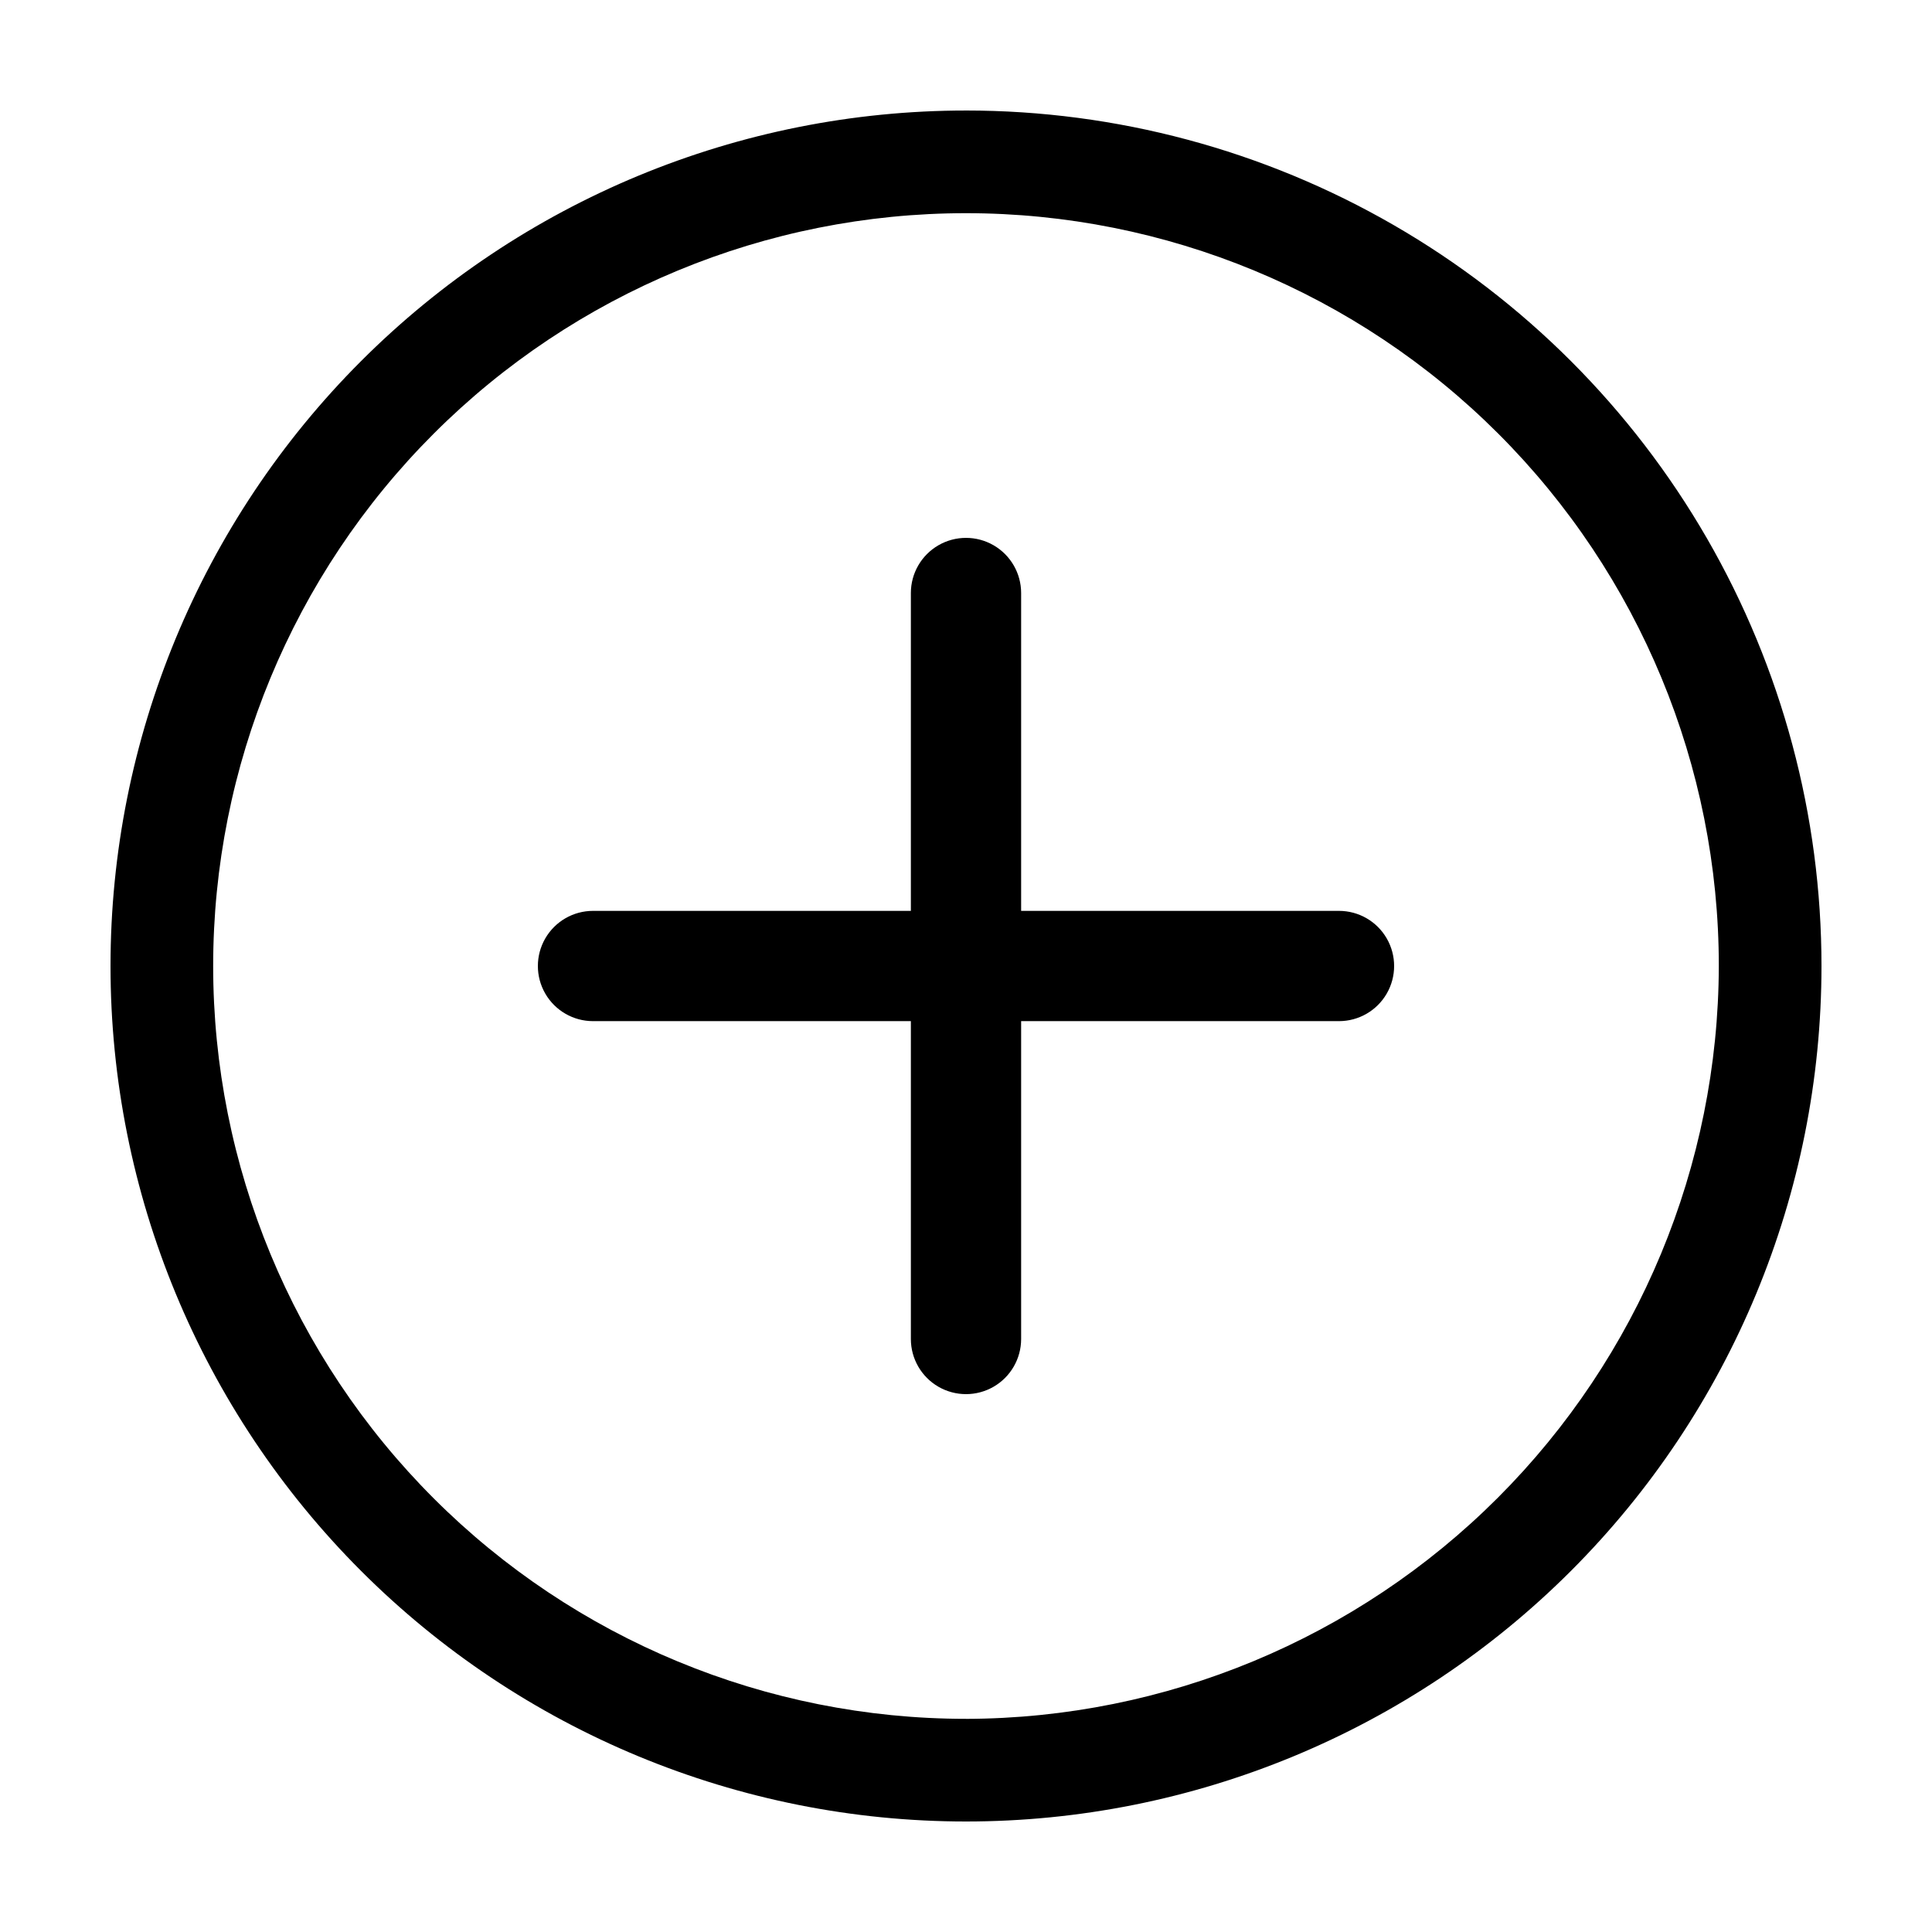 <?xml version="1.0" encoding="UTF-8"?>
<!-- Uploaded to: ICON Repo, www.iconrepo.com, Generator: ICON Repo Mixer Tools -->
<svg fill="#000000" width="800px" height="800px" version="1.1" viewBox="144 144 512 512" xmlns="http://www.w3.org/2000/svg">
 <g>
  <path d="m498.85 385.39h-84.238v-84.234c0-5.223-2.785-10.043-7.305-12.656-4.519-2.609-10.09-2.609-14.613 0-4.519 2.613-7.305 7.434-7.305 12.656v84.234h-84.234c-5.223 0-10.043 2.785-12.656 7.305-2.609 4.523-2.609 10.094 0 14.613 2.613 4.519 7.434 7.305 12.656 7.305h84.234v84.238c0 5.219 2.785 10.043 7.305 12.652 4.523 2.609 10.094 2.609 14.613 0 4.519-2.609 7.305-7.434 7.305-12.652v-84.238h84.238c5.219 0 10.043-2.785 12.652-7.305 2.609-4.519 2.609-10.09 0-14.613-2.609-4.519-7.434-7.305-12.652-7.305z"/>
  <path d="m400 173.29c-60.129 0-117.8 23.887-160.31 66.402s-66.402 100.18-66.402 160.31c0 60.125 23.887 117.79 66.402 160.31 42.516 42.52 100.18 66.402 160.31 66.402 60.125 0 117.79-23.883 160.31-66.402 42.52-42.516 66.402-100.18 66.402-160.31 0-39.797-10.473-78.895-30.371-113.36-19.898-34.465-48.52-63.086-82.984-82.984-34.465-19.895-73.559-30.371-113.36-30.371zm0 426.22c-52.914 0-103.66-21.02-141.07-58.434-37.418-37.418-58.438-88.164-58.438-141.07 0-52.914 21.02-103.66 58.438-141.07 37.414-37.418 88.16-58.438 141.07-58.438 52.91 0 103.66 21.02 141.07 58.438 37.414 37.414 58.434 88.16 58.434 141.07-0.133 52.871-21.195 103.54-58.582 140.93s-88.055 58.449-140.93 58.582z"/>
 </g>
</svg>